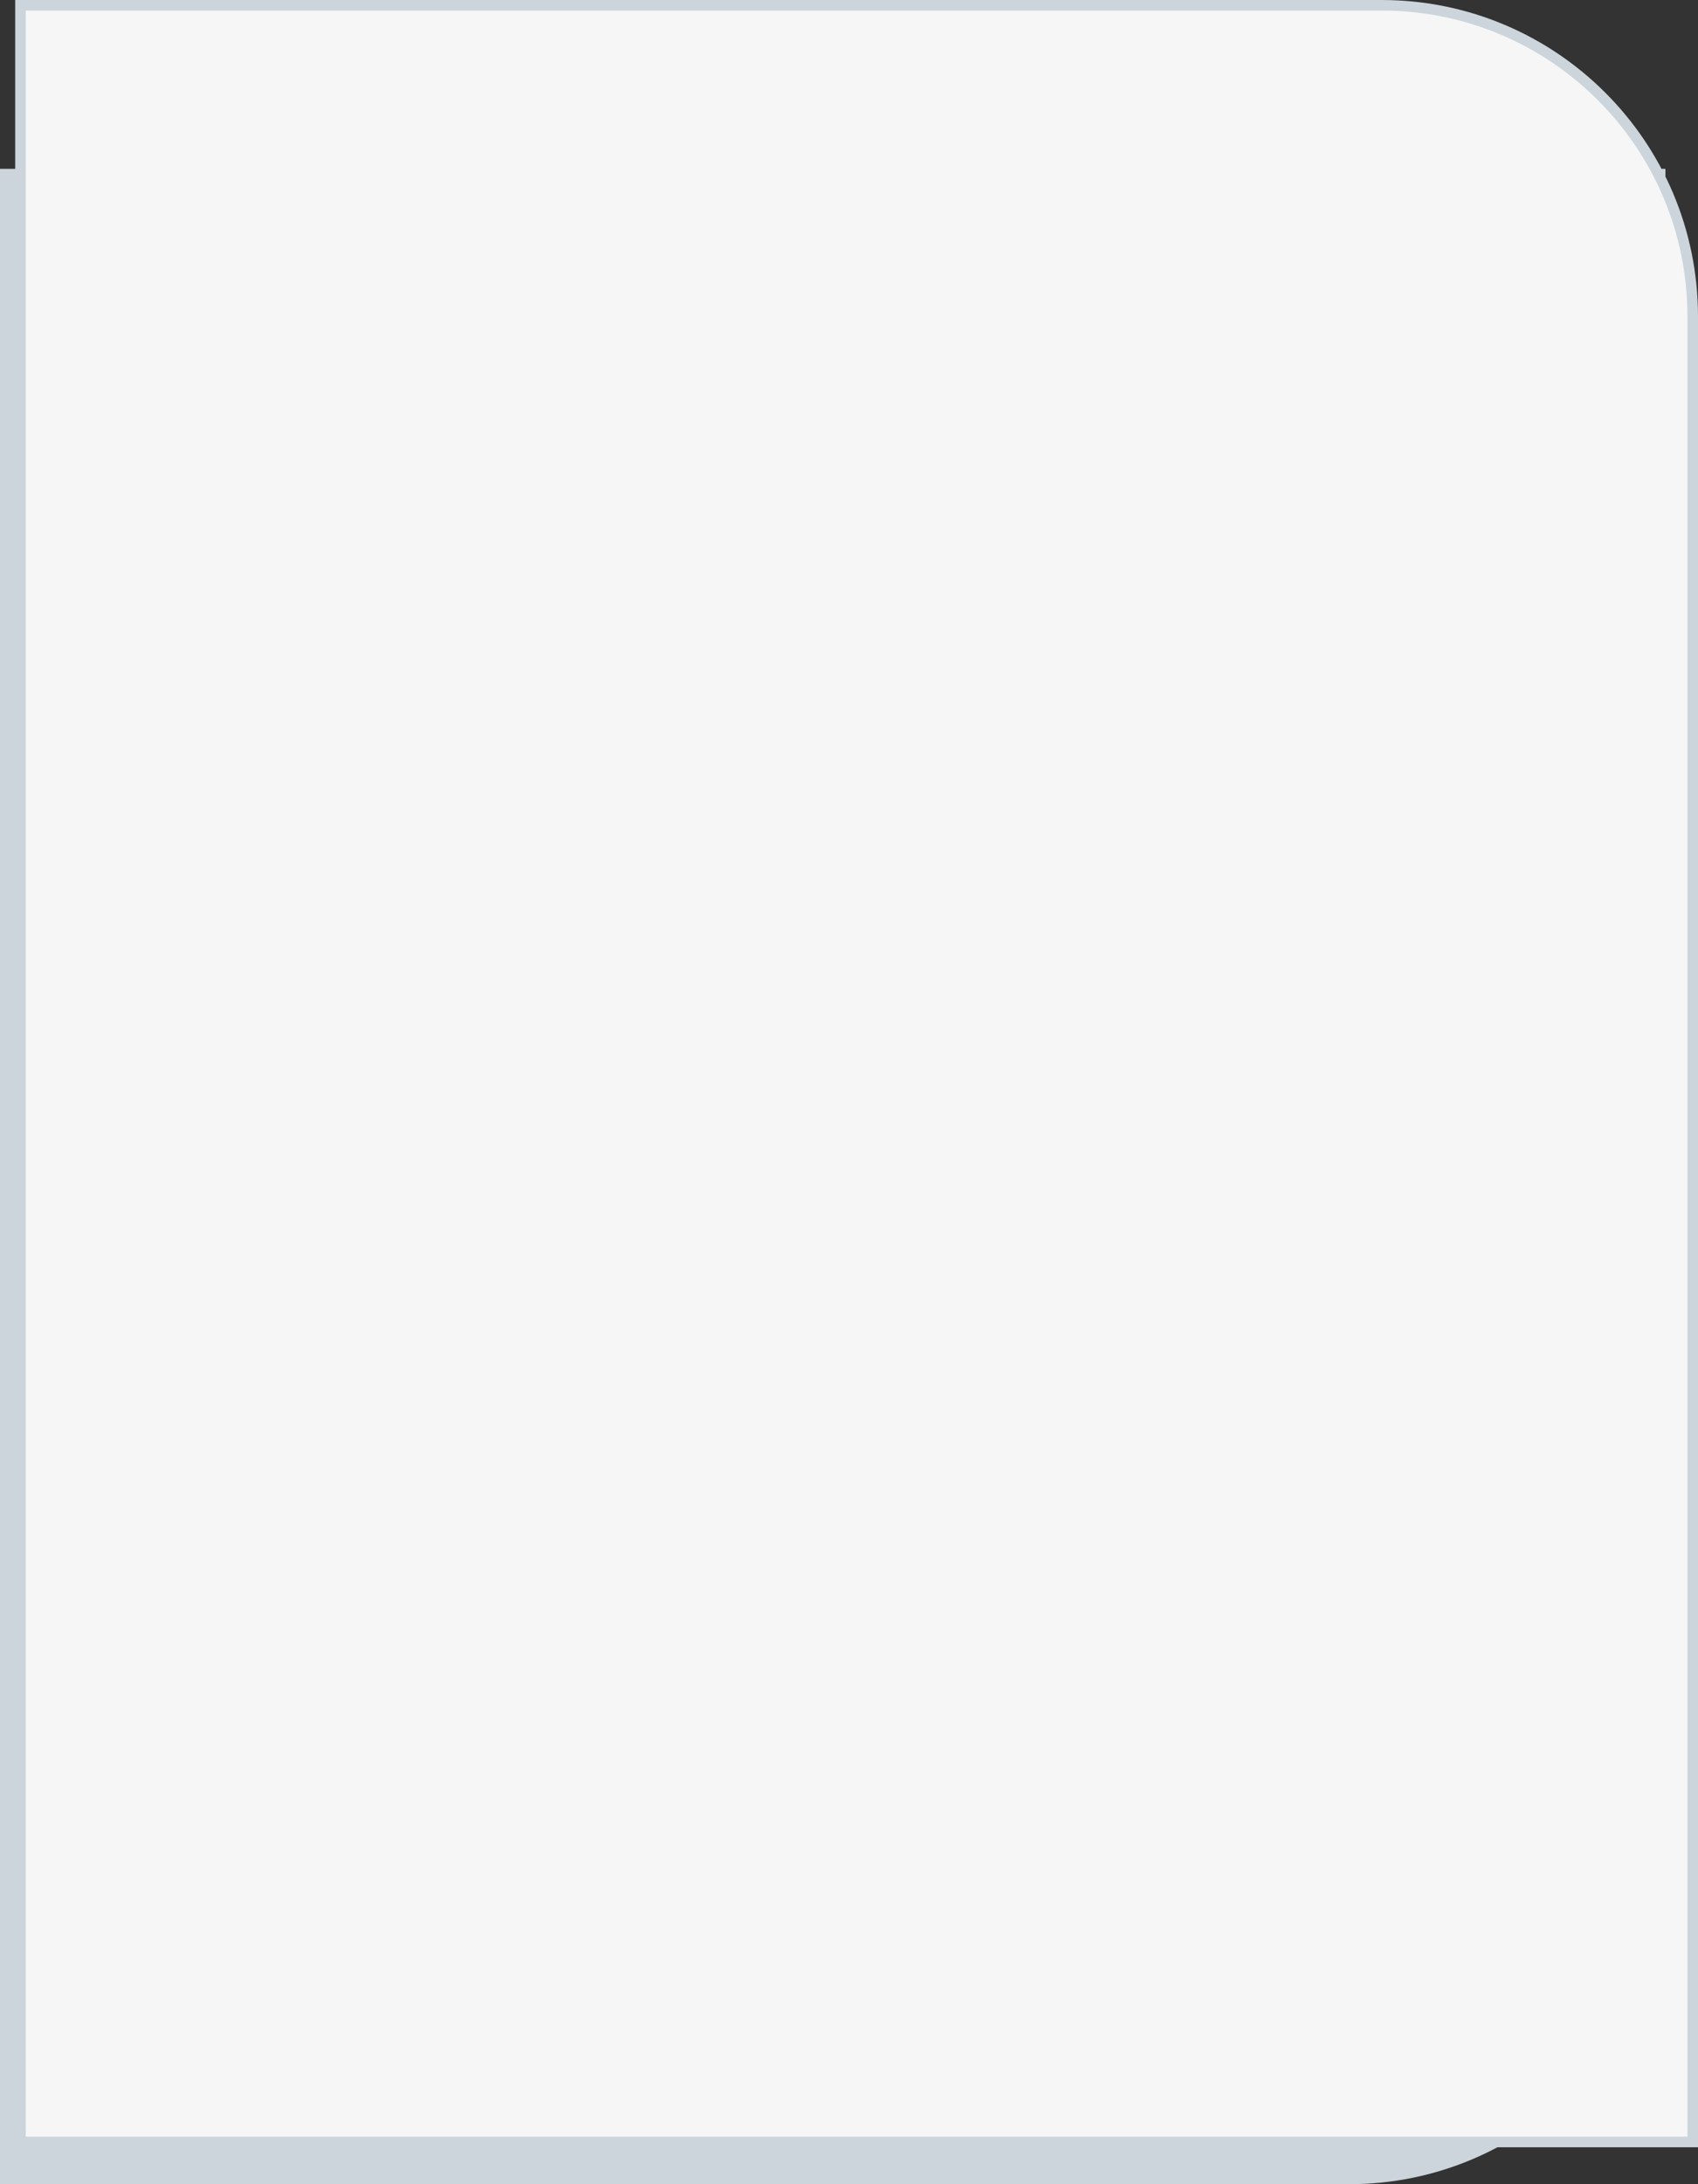 <?xml version="1.0" encoding="UTF-8"?> <svg xmlns="http://www.w3.org/2000/svg" width="322" height="414" viewBox="0 0 322 414" fill="none"><rect x="0" y="0" width="322" height="414" fill="#333333" stroke="none"/> <path d="M0 414L0 32L315.823 32L315.823 354C315.823 387.137 288.96 414 255.823 414L0 414Z" fill="#CCD5DC"></path> <path d="M3.883 1H262C294.585 1 321 27.415 321 59.999V406H3.883V1Z" fill="#F6F6F6" stroke="#CCD5DC" stroke-width="2"></path> </svg> 